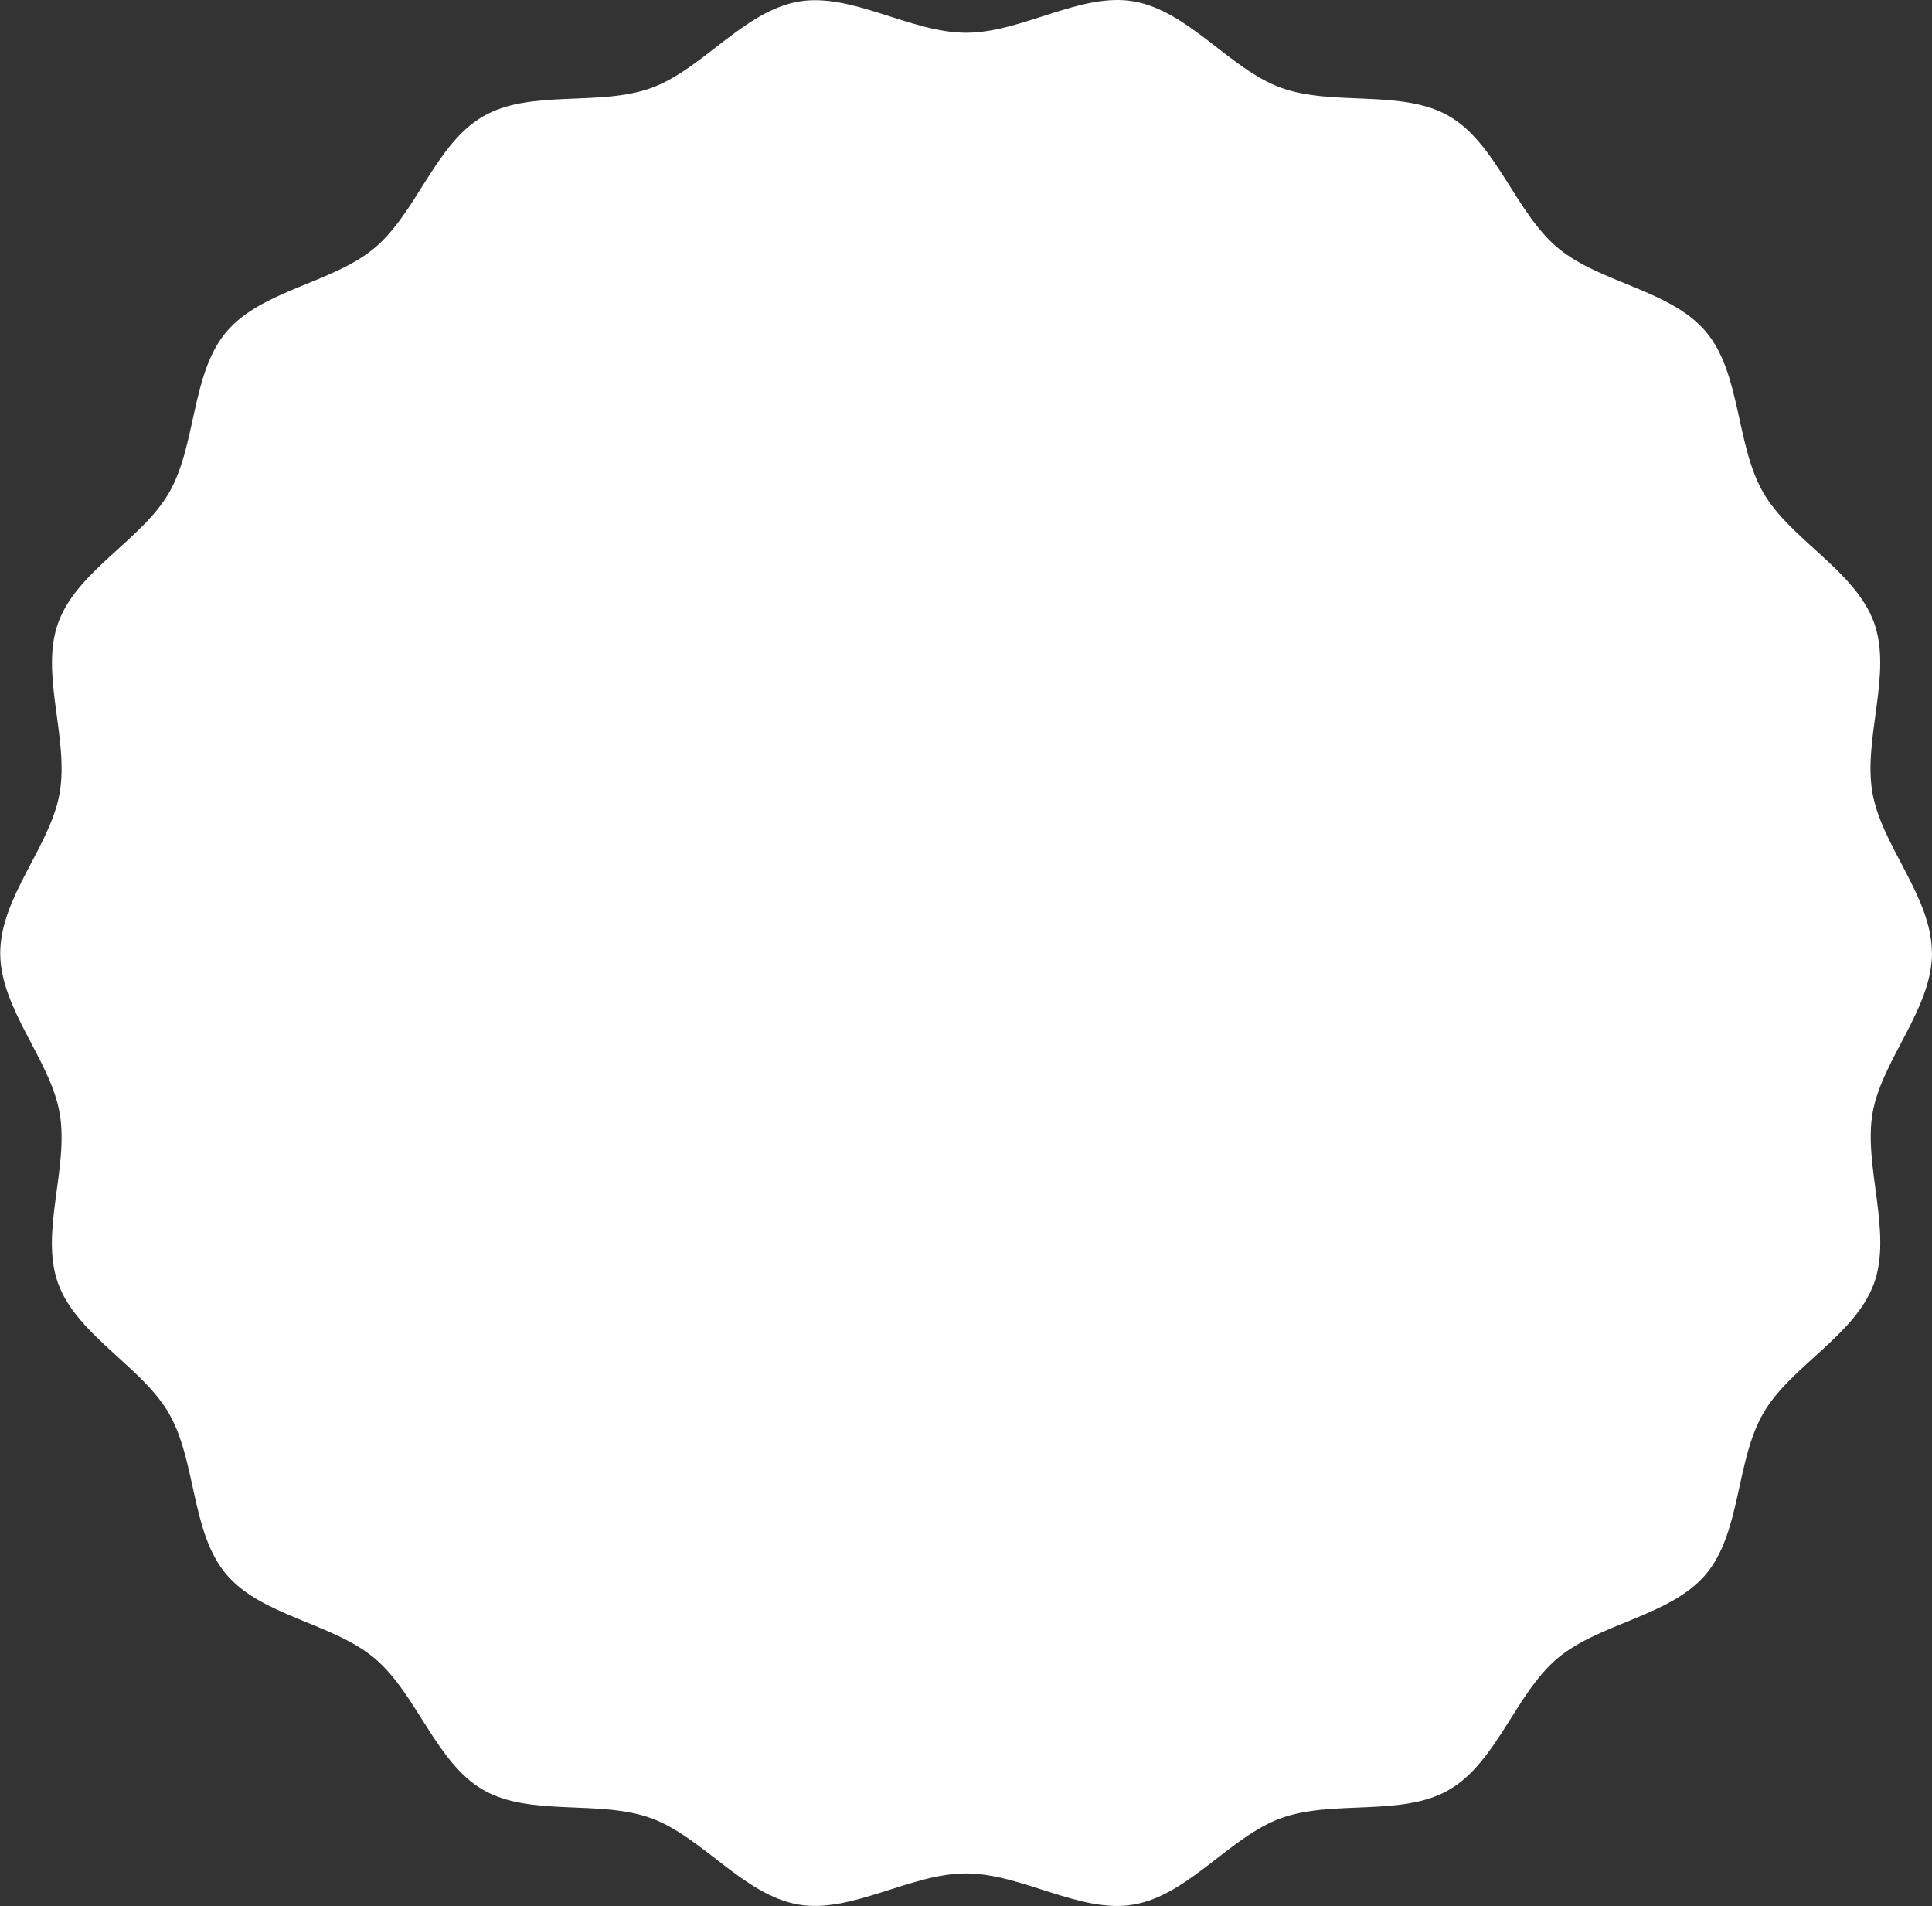 <?xml version="1.0" encoding="UTF-8"?><svg id="_レイヤー_2" xmlns="http://www.w3.org/2000/svg" viewBox="0 0 169.45 167.15"><rect x="0" y="0" width="169.45" height="167.15" fill="#333333" stroke="none"/><defs><style>.cls-1{fill:#fff;}</style></defs><g id="_デザイン"><path class="cls-1" d="M169.45,83.58c0,4.9-4.4,9.36-5.21,14.02s1.75,10.49,.12,14.96c-1.66,4.56-7.32,7.24-9.71,11.38-2.42,4.18-1.93,10.42-5.02,14.1-3.1,3.69-9.33,4.28-13.02,7.38-3.68,3.09-5.34,9.13-9.52,11.54-4.14,2.4-10.2,.83-14.75,2.49-4.48,1.63-8.1,6.73-12.9,7.57-4.67,.82-9.81-2.73-14.71-2.73s-10.05,3.54-14.71,2.73c-4.8-.84-8.43-5.94-12.9-7.57-4.56-1.66-10.61-.1-14.75-2.49s-5.84-8.46-9.52-11.54c-3.69-3.1-9.92-3.69-13.02-7.38-3.09-3.68-2.6-9.91-5.02-14.1-2.4-4.14-8.05-6.83-9.71-11.38-1.63-4.48,.97-10.16,.13-14.96-.82-4.67-5.21-9.12-5.21-14.02s4.4-9.36,5.21-14.02c.84-4.8-1.75-10.49-.12-14.96,1.66-4.56,7.32-7.24,9.71-11.38,2.42-4.18,1.93-10.42,5.02-14.1,3.1-3.69,9.33-4.28,13.02-7.38,3.68-3.09,5.34-9.13,9.52-11.54,4.14-2.4,10.2-.83,14.75-2.49,4.48-1.63,8.1-6.73,12.9-7.57,4.67-.82,9.81,2.73,14.71,2.73S94.77-.69,99.44,.12c4.8,.84,8.43,5.94,12.9,7.57,4.56,1.66,10.61,.1,14.75,2.49s5.84,8.46,9.52,11.54c3.69,3.1,9.92,3.69,13.02,7.38,3.09,3.68,2.6,9.91,5.02,14.1,2.4,4.14,8.05,6.83,9.71,11.38,1.63,4.48-.97,10.16-.13,14.96,.82,4.67,5.21,9.12,5.21,14.02Z"/></g></svg>